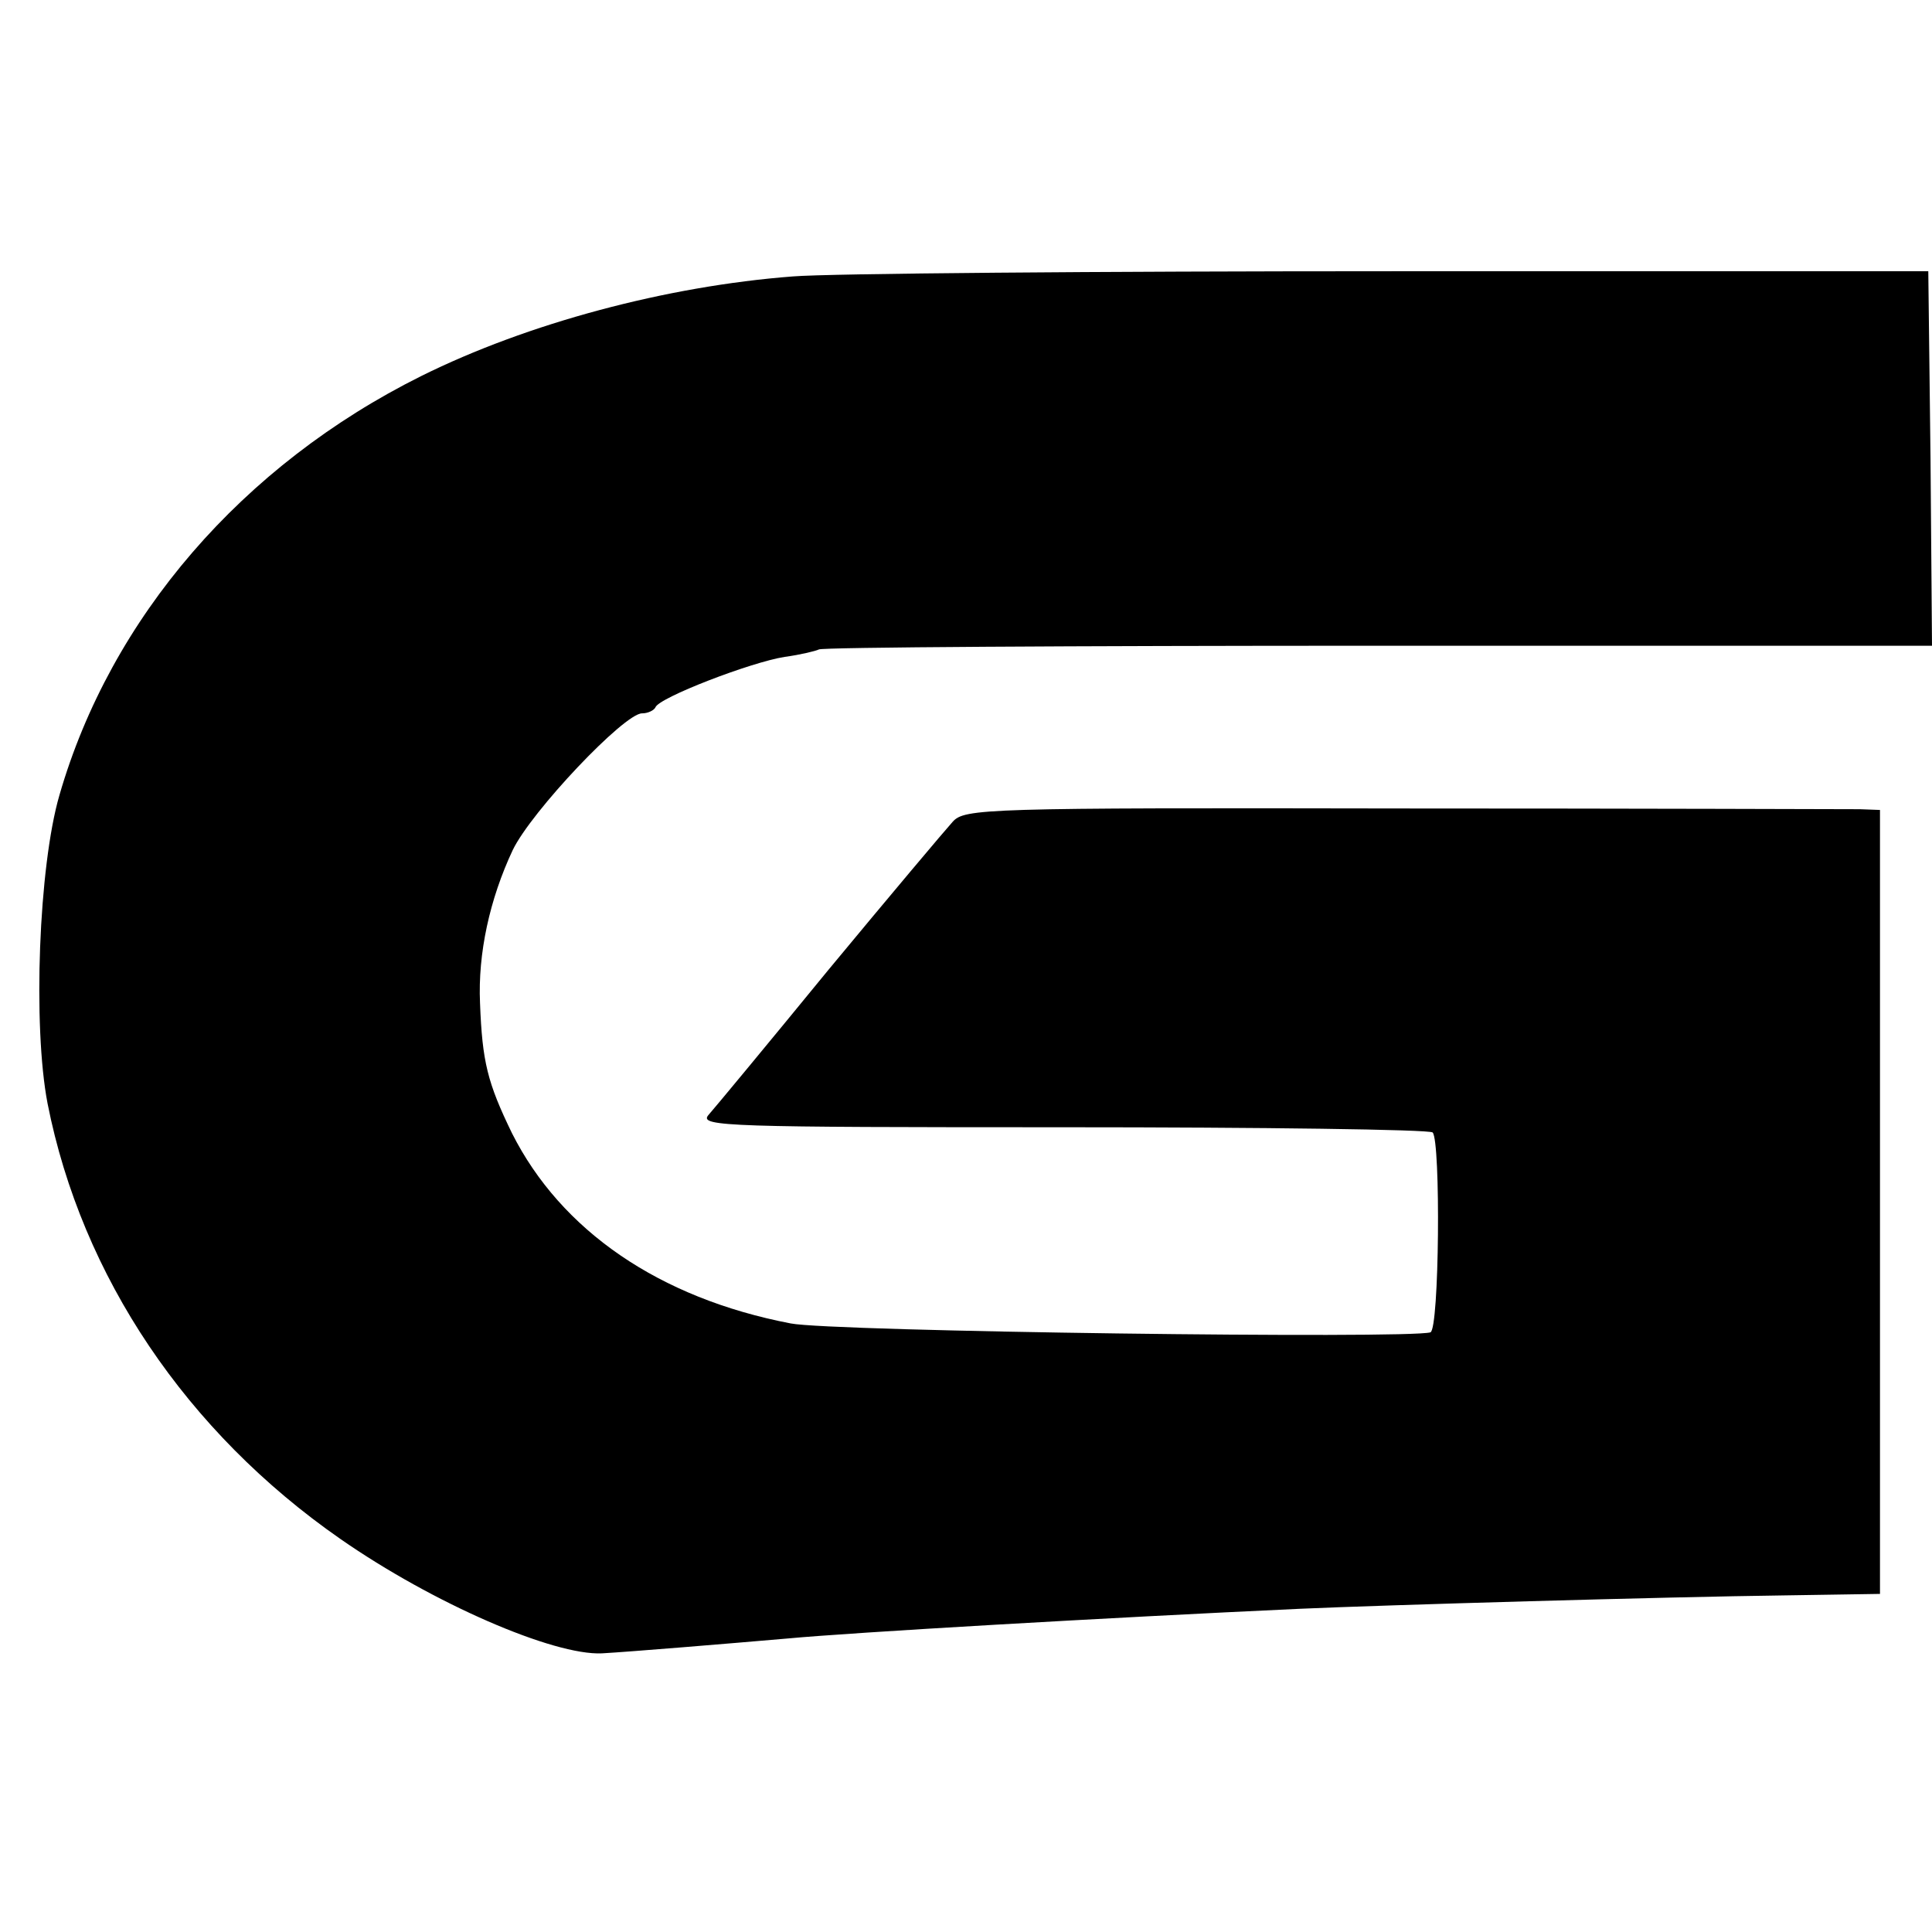 <?xml version="1.0" standalone="no"?>
<!DOCTYPE svg PUBLIC "-//W3C//DTD SVG 20010904//EN"
 "http://www.w3.org/TR/2001/REC-SVG-20010904/DTD/svg10.dtd">
<svg version="1.0" xmlns="http://www.w3.org/2000/svg"
 width="260pt" height="260pt" viewBox="0 0 260 260"
 preserveAspectRatio="xMidYMid meet">
<g transform="translate(0,260) scale(0.1,-0.1)"
fill="#000000" stroke="none">
<path d="M1067 2228 c-170 -13 -357 -63 -500 -134 -241 -120 -418 -325 -487
-564 -28 -96 -36 -311 -16 -415 46 -233 187 -442 394 -586 125 -87 287 -157
352 -154 36 2 169 13 250 20 85 8 429 28 690 40 112 5 492 16 652 18 l128 2 0
528 0 527 -27 1 c-16 0 -293 1 -616 1 -563 1 -589 0 -605 -18 -10 -11 -85
-100 -167 -199 -81 -99 -154 -187 -162 -196 -12 -15 29 -16 477 -16 269 0 493
-3 498 -7 11 -12 9 -265 -3 -269 -29 -9 -806 1 -861 12 -177 34 -309 125 -375
256 -33 68 -40 96 -43 175 -3 67 13 140 44 206 25 52 150 184 174 184 8 0 16
4 18 8 4 13 129 61 174 68 22 3 42 8 46 10 4 3 343 5 753 5 l745 0 -2 252 -3
252 -720 0 c-396 0 -760 -3 -808 -7z"/>
</g>
</svg>
